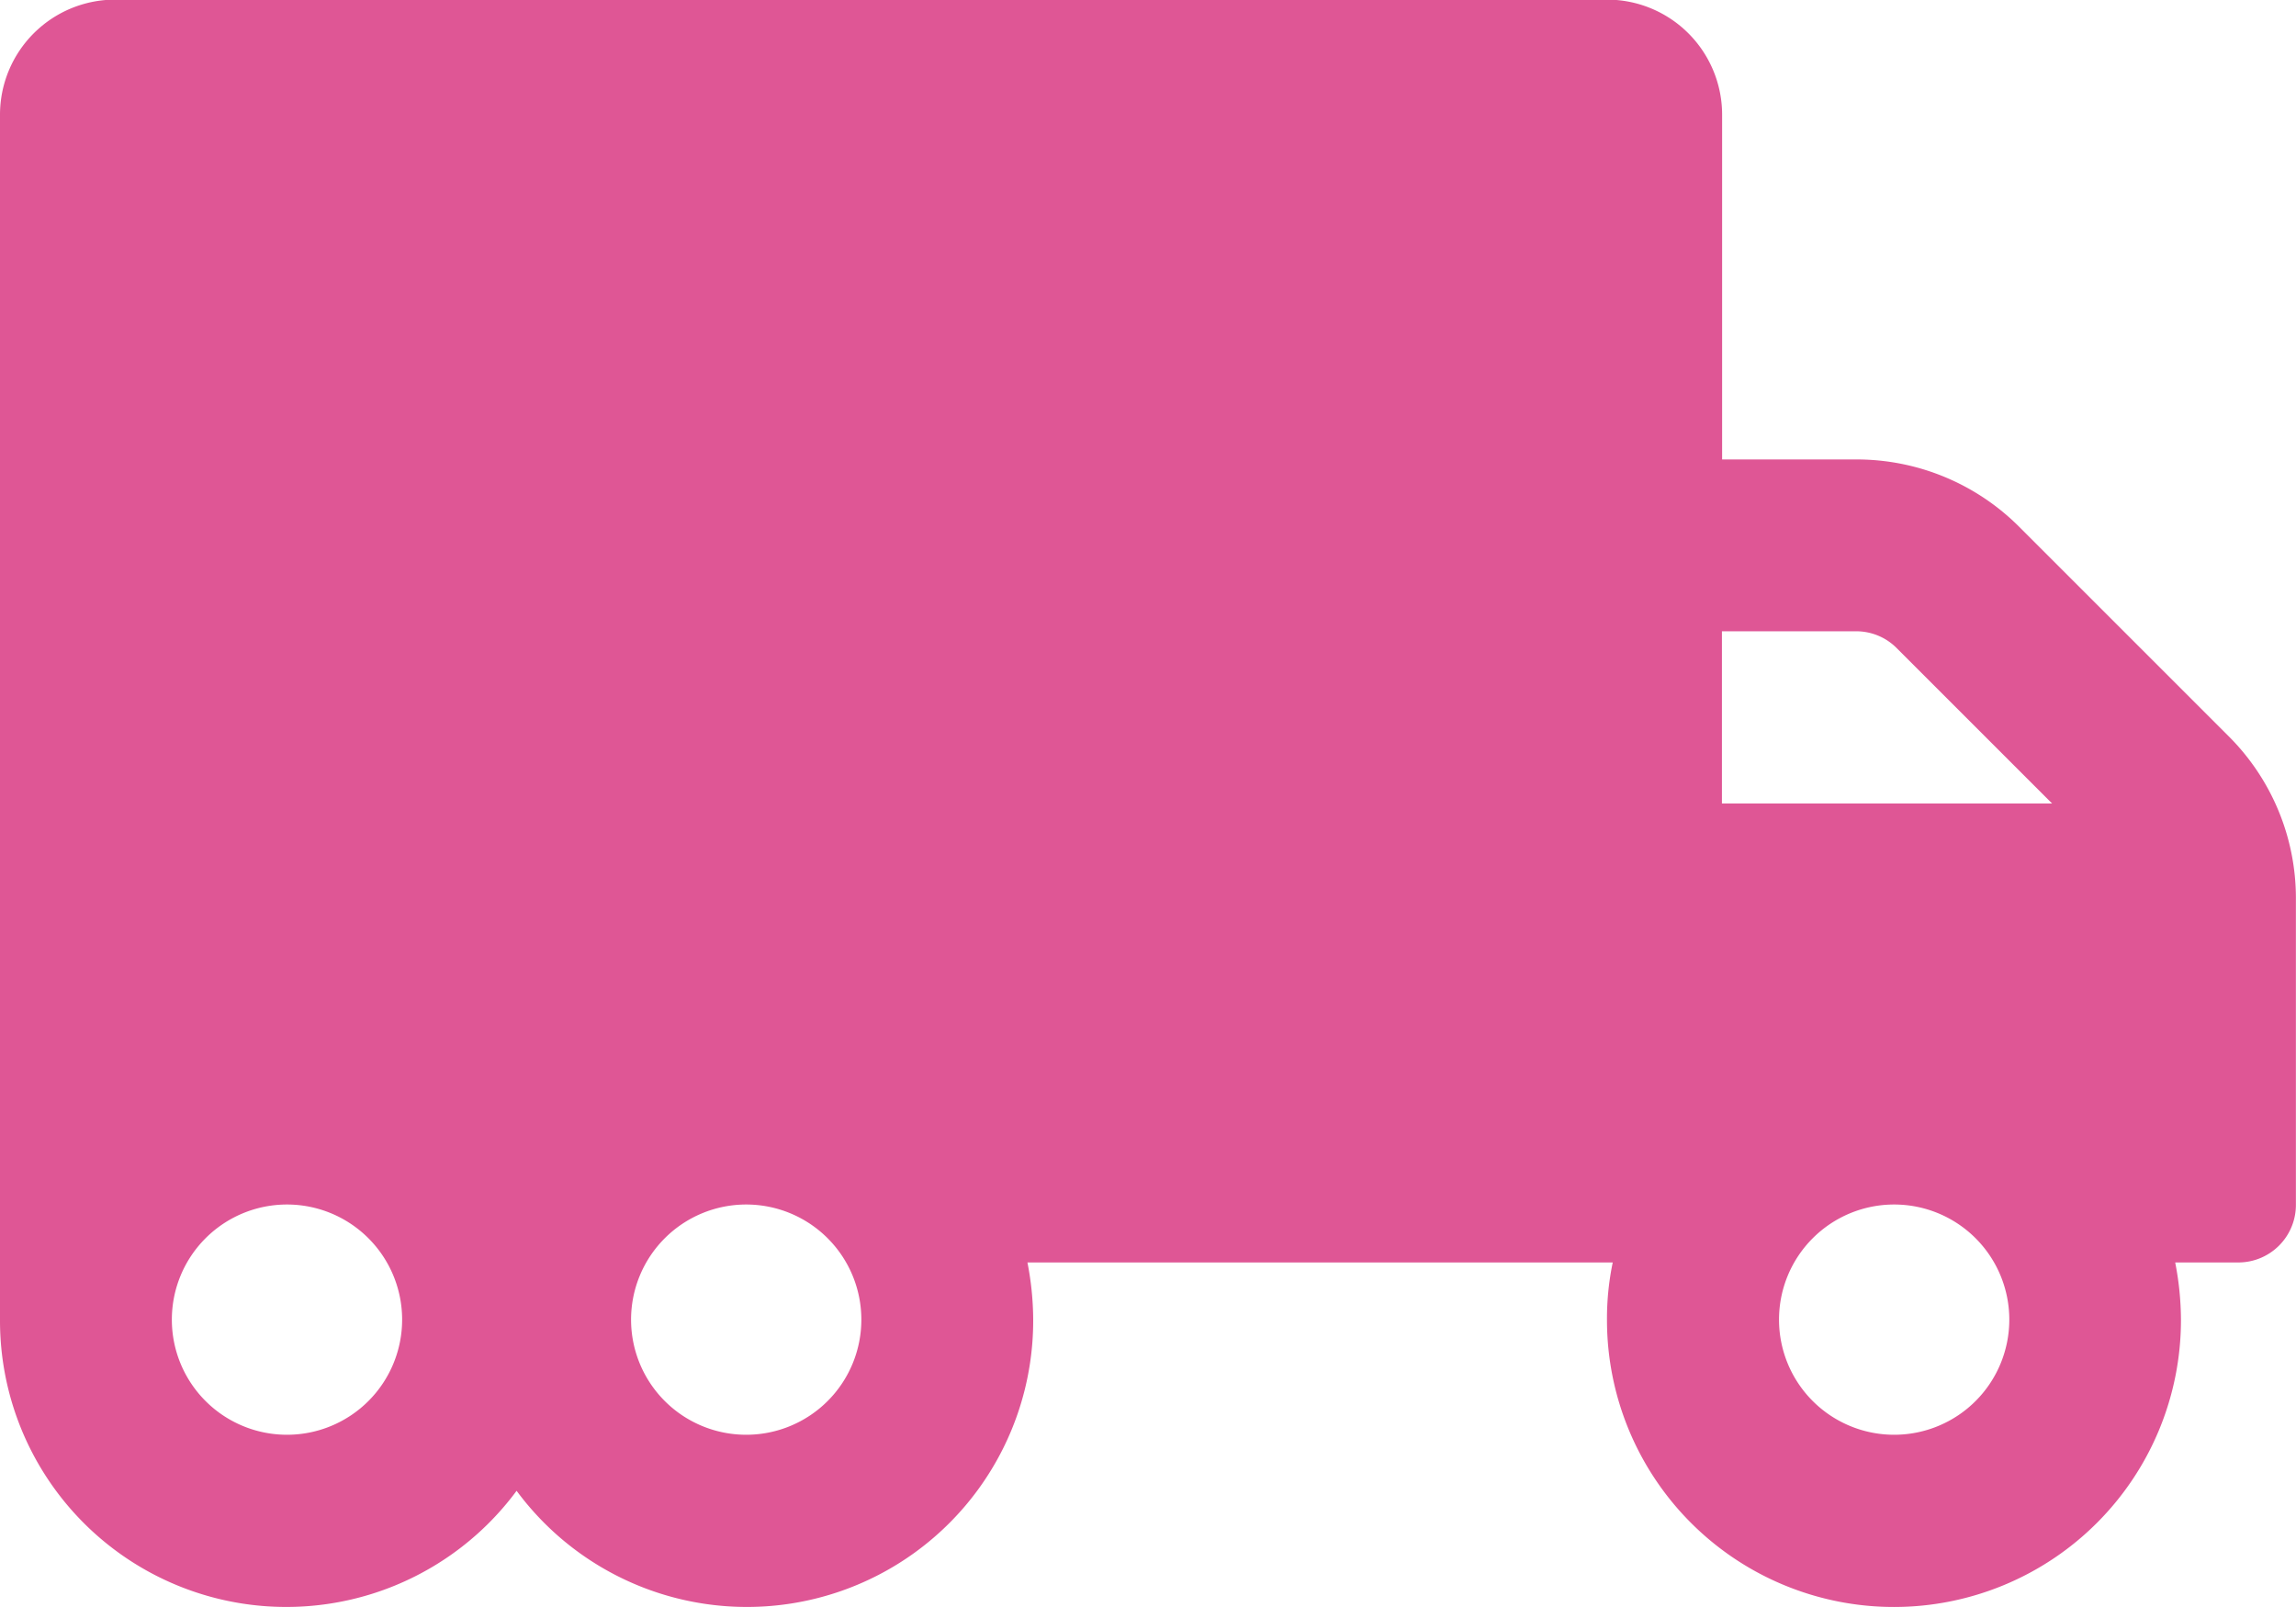 <svg viewBox="0 0 23.929 16.75" height="16.75" width="23.929" xmlns="http://www.w3.org/2000/svg">
  <path fill="#df5695" transform="translate(0 -2.25)" d="M23.229,9.926,21.042,7.739a2.394,2.394,0,0,0-1.694-.7h-1.4V3.446a1.2,1.2,0,0,0-1.2-1.2H1.2A1.2,1.2,0,0,0,0,3.446V16.009a2.984,2.984,0,0,0,5.384,1.78,2.984,2.984,0,0,0,5.384-1.78,3.151,3.151,0,0,0-.06-.6h6.1a2.874,2.874,0,0,0-.06.6,2.991,2.991,0,1,0,5.982,0,3.151,3.151,0,0,0-.06-.6h.658a.6.6,0,0,0,.6-.6v-3.2A2.385,2.385,0,0,0,23.229,9.926ZM2.991,17.205a1.2,1.2,0,1,1,1.2-1.2A1.2,1.2,0,0,1,2.991,17.205Zm4.786,0a1.2,1.2,0,1,1,1.2-1.2A1.2,1.2,0,0,1,7.777,17.205ZM17.946,8.83h1.4a.594.594,0,0,1,.422.176l1.619,1.619H17.946Zm1.795,8.375a1.2,1.2,0,1,1,1.2-1.2A1.2,1.2,0,0,1,19.741,17.205Z" data-name="Icon awesome-truck-moving" id="Icon_awesome-truck-moving"></path>
</svg>
